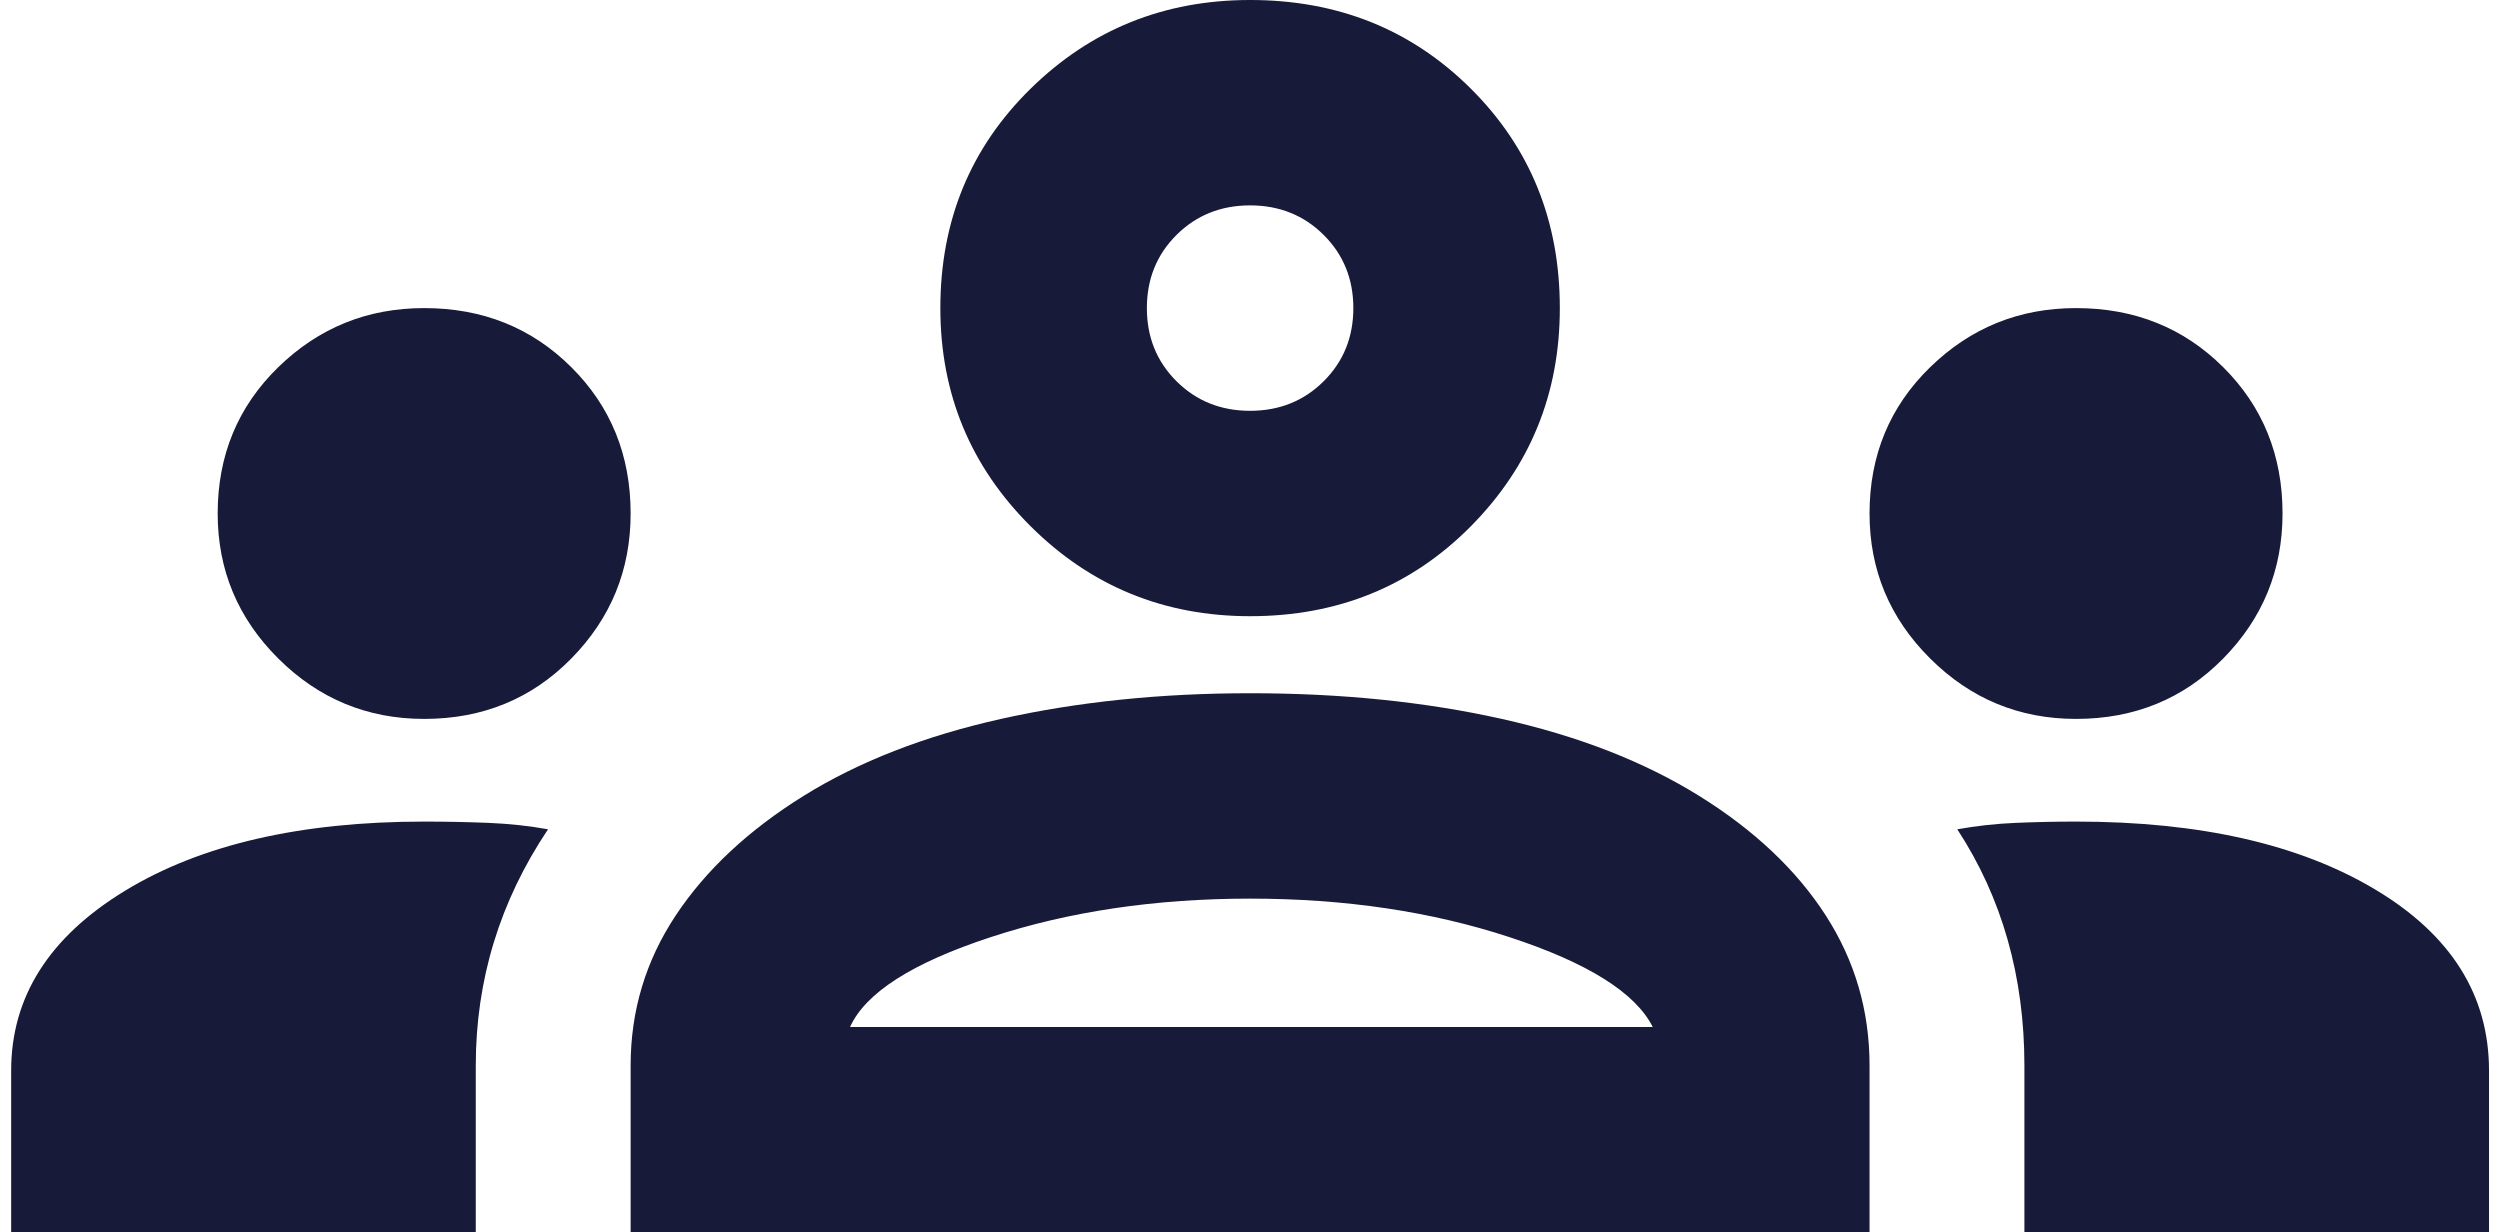 <svg width="71" height="35" viewBox="0 0 71 35" fill="none" xmlns="http://www.w3.org/2000/svg">
<path d="M0.317 35V30.406C0.317 28.316 1.392 26.615 3.543 25.302C5.693 23.99 8.527 23.333 12.046 23.333C12.681 23.333 13.292 23.346 13.878 23.37C14.465 23.394 15.027 23.455 15.564 23.552C14.88 24.573 14.367 25.642 14.025 26.76C13.683 27.878 13.512 29.045 13.512 30.26V35H0.317ZM17.91 35V30.26C17.91 28.705 18.338 27.283 19.193 25.995C20.048 24.707 21.258 23.576 22.821 22.604C24.385 21.632 26.254 20.903 28.429 20.417C30.604 19.931 32.961 19.688 35.503 19.688C38.093 19.688 40.475 19.931 42.65 20.417C44.824 20.903 46.693 21.632 48.257 22.604C49.821 23.576 51.018 24.707 51.849 25.995C52.68 27.283 53.095 28.705 53.095 30.26V35H17.91ZM57.493 35V30.26C57.493 28.997 57.334 27.806 57.017 26.688C56.699 25.569 56.223 24.524 55.587 23.552C56.125 23.455 56.675 23.394 57.237 23.37C57.799 23.346 58.373 23.333 58.959 23.333C62.478 23.333 65.312 23.977 67.463 25.266C69.613 26.554 70.688 28.267 70.688 30.406V35H57.493ZM24.141 29.167H46.938C46.449 28.194 45.093 27.344 42.87 26.615C40.646 25.885 38.19 25.521 35.503 25.521C32.815 25.521 30.359 25.885 28.136 26.615C25.912 27.344 24.581 28.194 24.141 29.167ZM12.046 20.417C10.433 20.417 9.053 19.846 7.904 18.703C6.756 17.561 6.182 16.188 6.182 14.583C6.182 12.931 6.756 11.545 7.904 10.427C9.053 9.309 10.433 8.75 12.046 8.75C13.707 8.75 15.1 9.309 16.224 10.427C17.348 11.545 17.91 12.931 17.91 14.583C17.91 16.188 17.348 17.561 16.224 18.703C15.1 19.846 13.707 20.417 12.046 20.417ZM58.959 20.417C57.347 20.417 55.966 19.846 54.818 18.703C53.669 17.561 53.095 16.188 53.095 14.583C53.095 12.931 53.669 11.545 54.818 10.427C55.966 9.309 57.347 8.75 58.959 8.75C60.621 8.75 62.014 9.309 63.138 10.427C64.262 11.545 64.824 12.931 64.824 14.583C64.824 16.188 64.262 17.561 63.138 18.703C62.014 19.846 60.621 20.417 58.959 20.417ZM35.503 17.5C33.059 17.5 30.982 16.649 29.272 14.948C27.561 13.246 26.706 11.181 26.706 8.75C26.706 6.271 27.561 4.193 29.272 2.516C30.982 0.839 33.059 0 35.503 0C37.995 0 40.084 0.839 41.77 2.516C43.456 4.193 44.299 6.271 44.299 8.75C44.299 11.181 43.456 13.246 41.77 14.948C40.084 16.649 37.995 17.5 35.503 17.5ZM35.503 11.667C36.333 11.667 37.03 11.387 37.592 10.828C38.154 10.269 38.435 9.576 38.435 8.75C38.435 7.924 38.154 7.231 37.592 6.672C37.03 6.113 36.333 5.833 35.503 5.833C34.672 5.833 33.975 6.113 33.413 6.672C32.852 7.231 32.571 7.924 32.571 8.75C32.571 9.576 32.852 10.269 33.413 10.828C33.975 11.387 34.672 11.667 35.503 11.667Z" fill="#171A38"/>
</svg>
